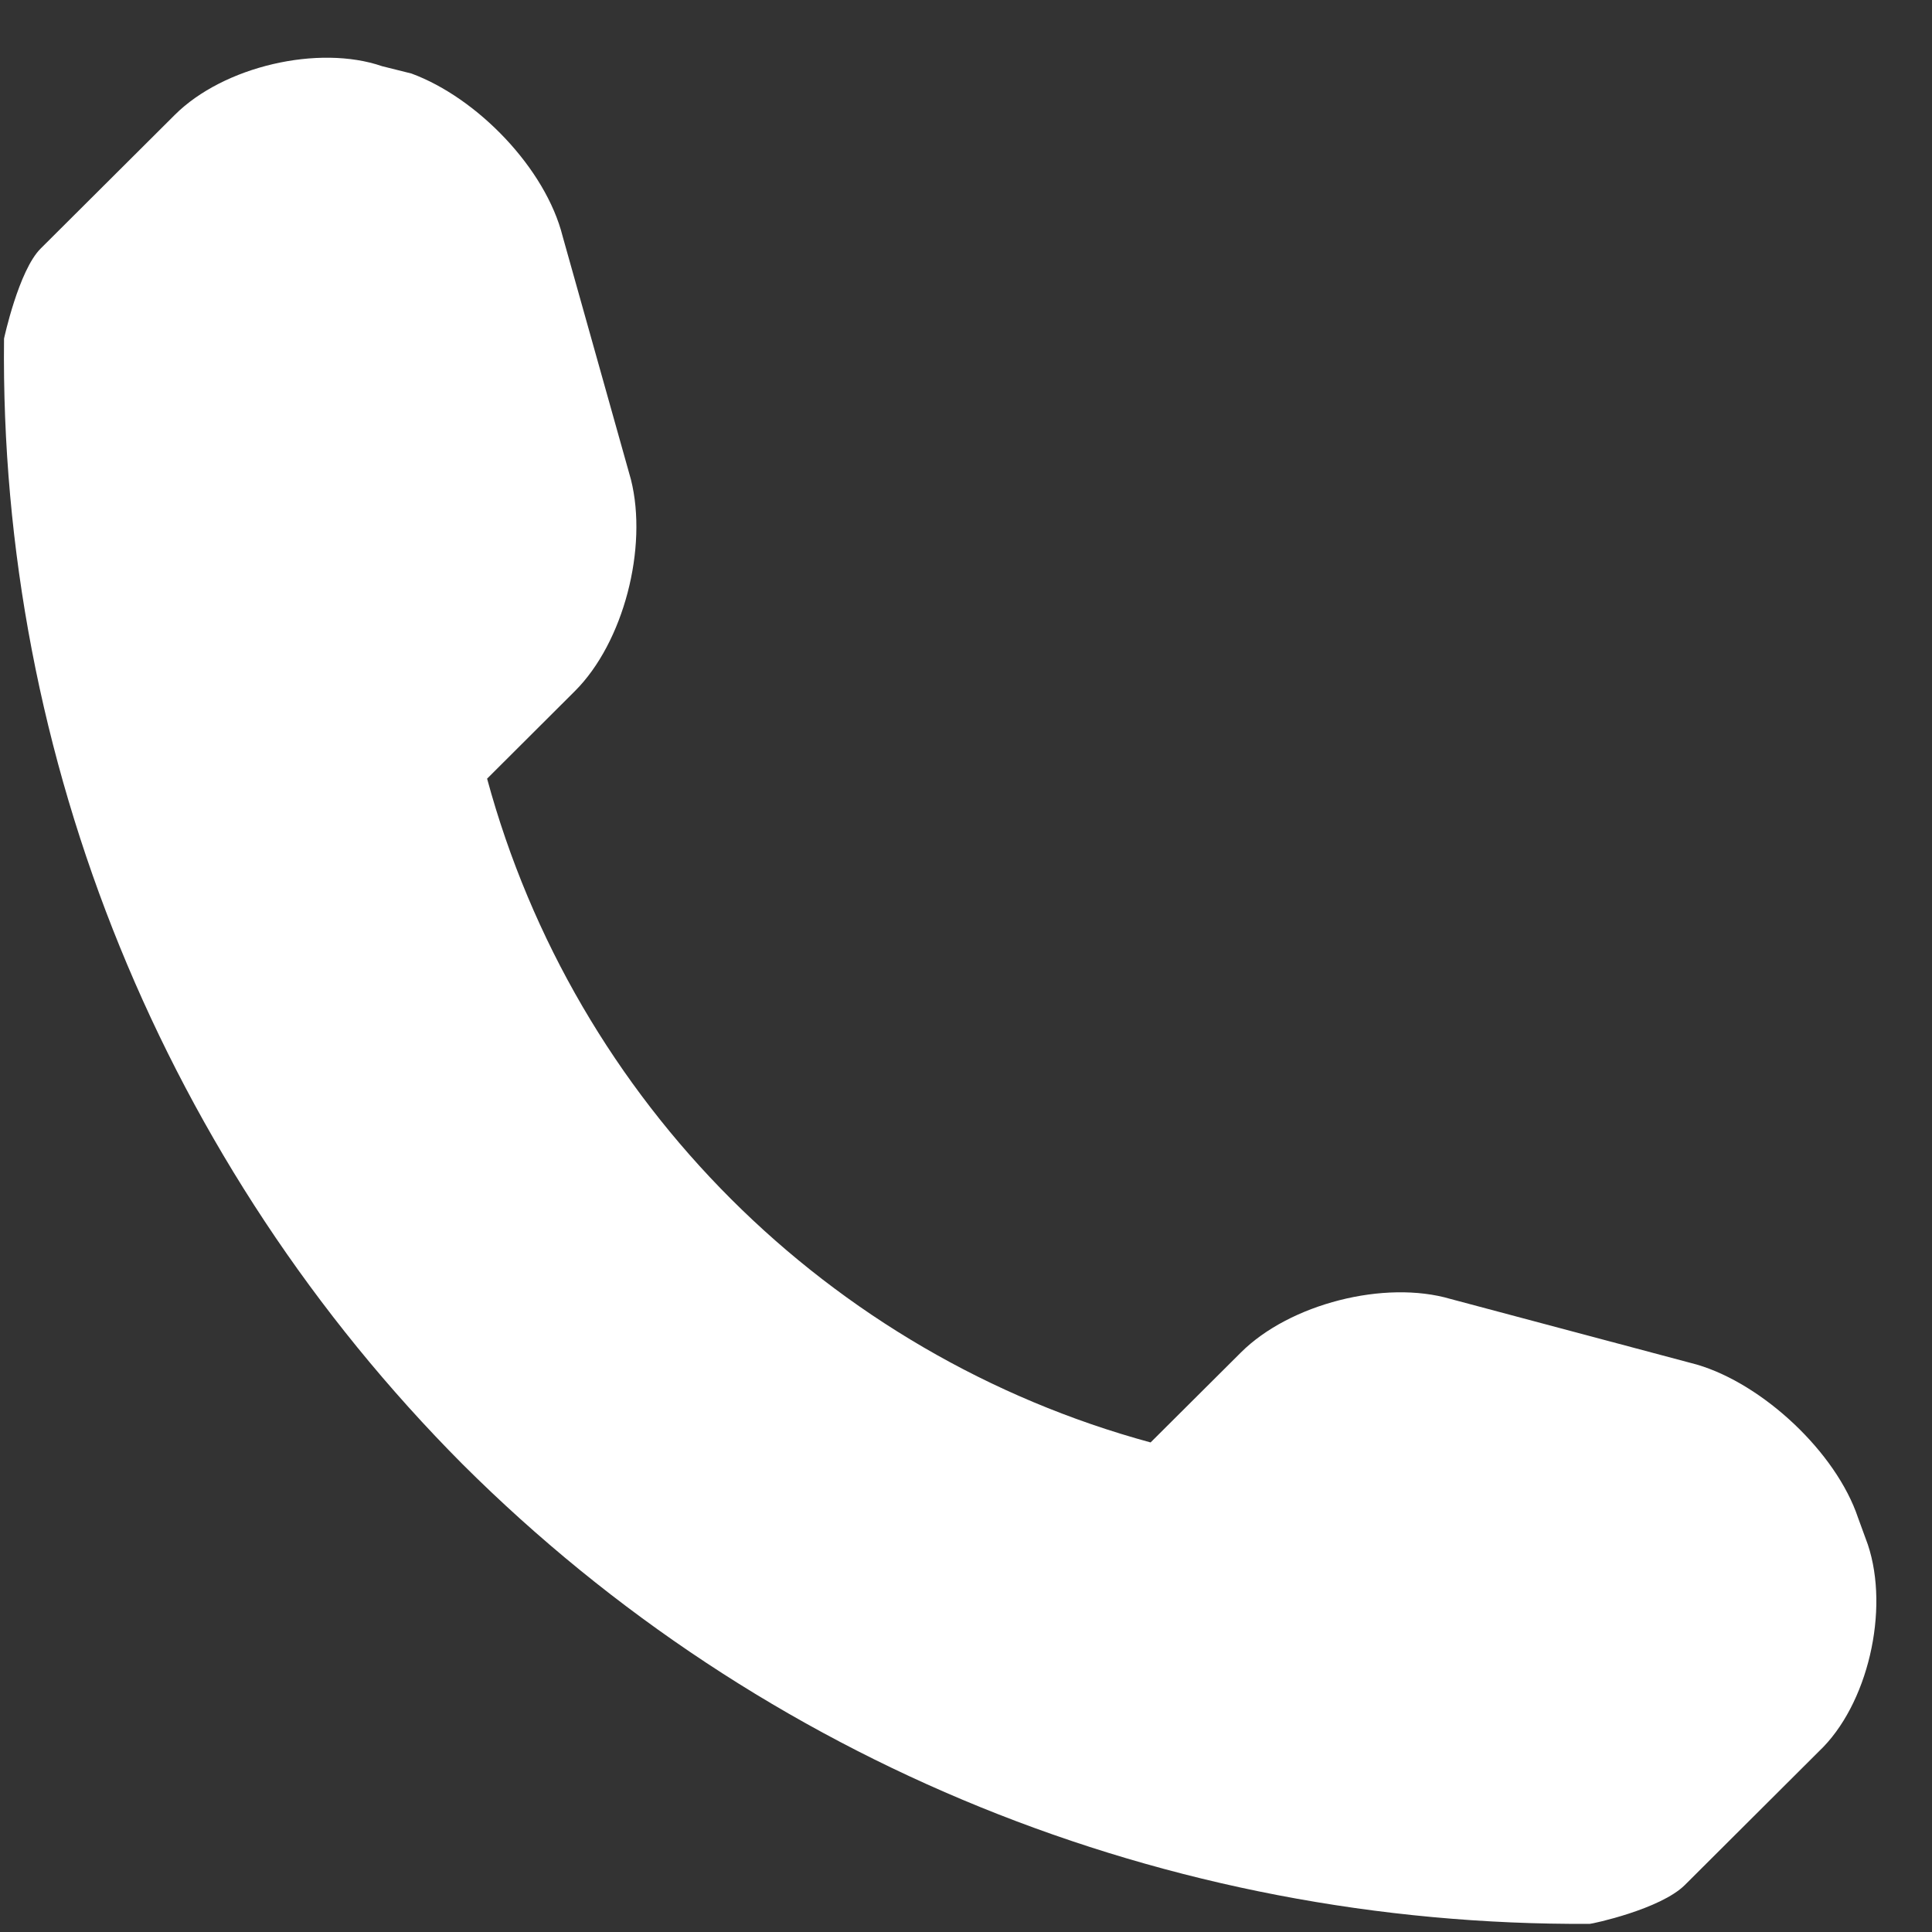 <svg width="33" height="33" viewBox="0 0 33 33" fill="none" xmlns="http://www.w3.org/2000/svg">
<rect x="0" y="0" width="33" height="33" fill="#333333" stroke="none"/>
<path fill-rule="evenodd" clip-rule="evenodd" d="M31.07 29.913L28.779 32.197C28.362 32.612 27.195 32.861 27.154 32.861C19.945 32.903 13.028 30.12 7.903 25.012C2.819 19.904 -0.014 12.968 0.069 5.783C0.069 5.783 0.319 4.62 0.694 4.246L2.986 1.962C3.819 1.131 5.444 0.757 6.528 1.131L7.028 1.256C8.153 1.671 9.32 2.876 9.611 4.039L10.777 8.191C11.069 9.354 10.653 10.974 9.819 11.805L8.32 13.3C9.819 18.824 14.153 23.143 19.653 24.638L21.195 23.102C22.028 22.271 23.653 21.856 24.779 22.188L28.987 23.309C30.112 23.641 31.362 24.805 31.737 25.925L31.904 26.382C32.279 27.504 31.904 29.124 31.07 29.913Z" fill="white"/>
</svg>
